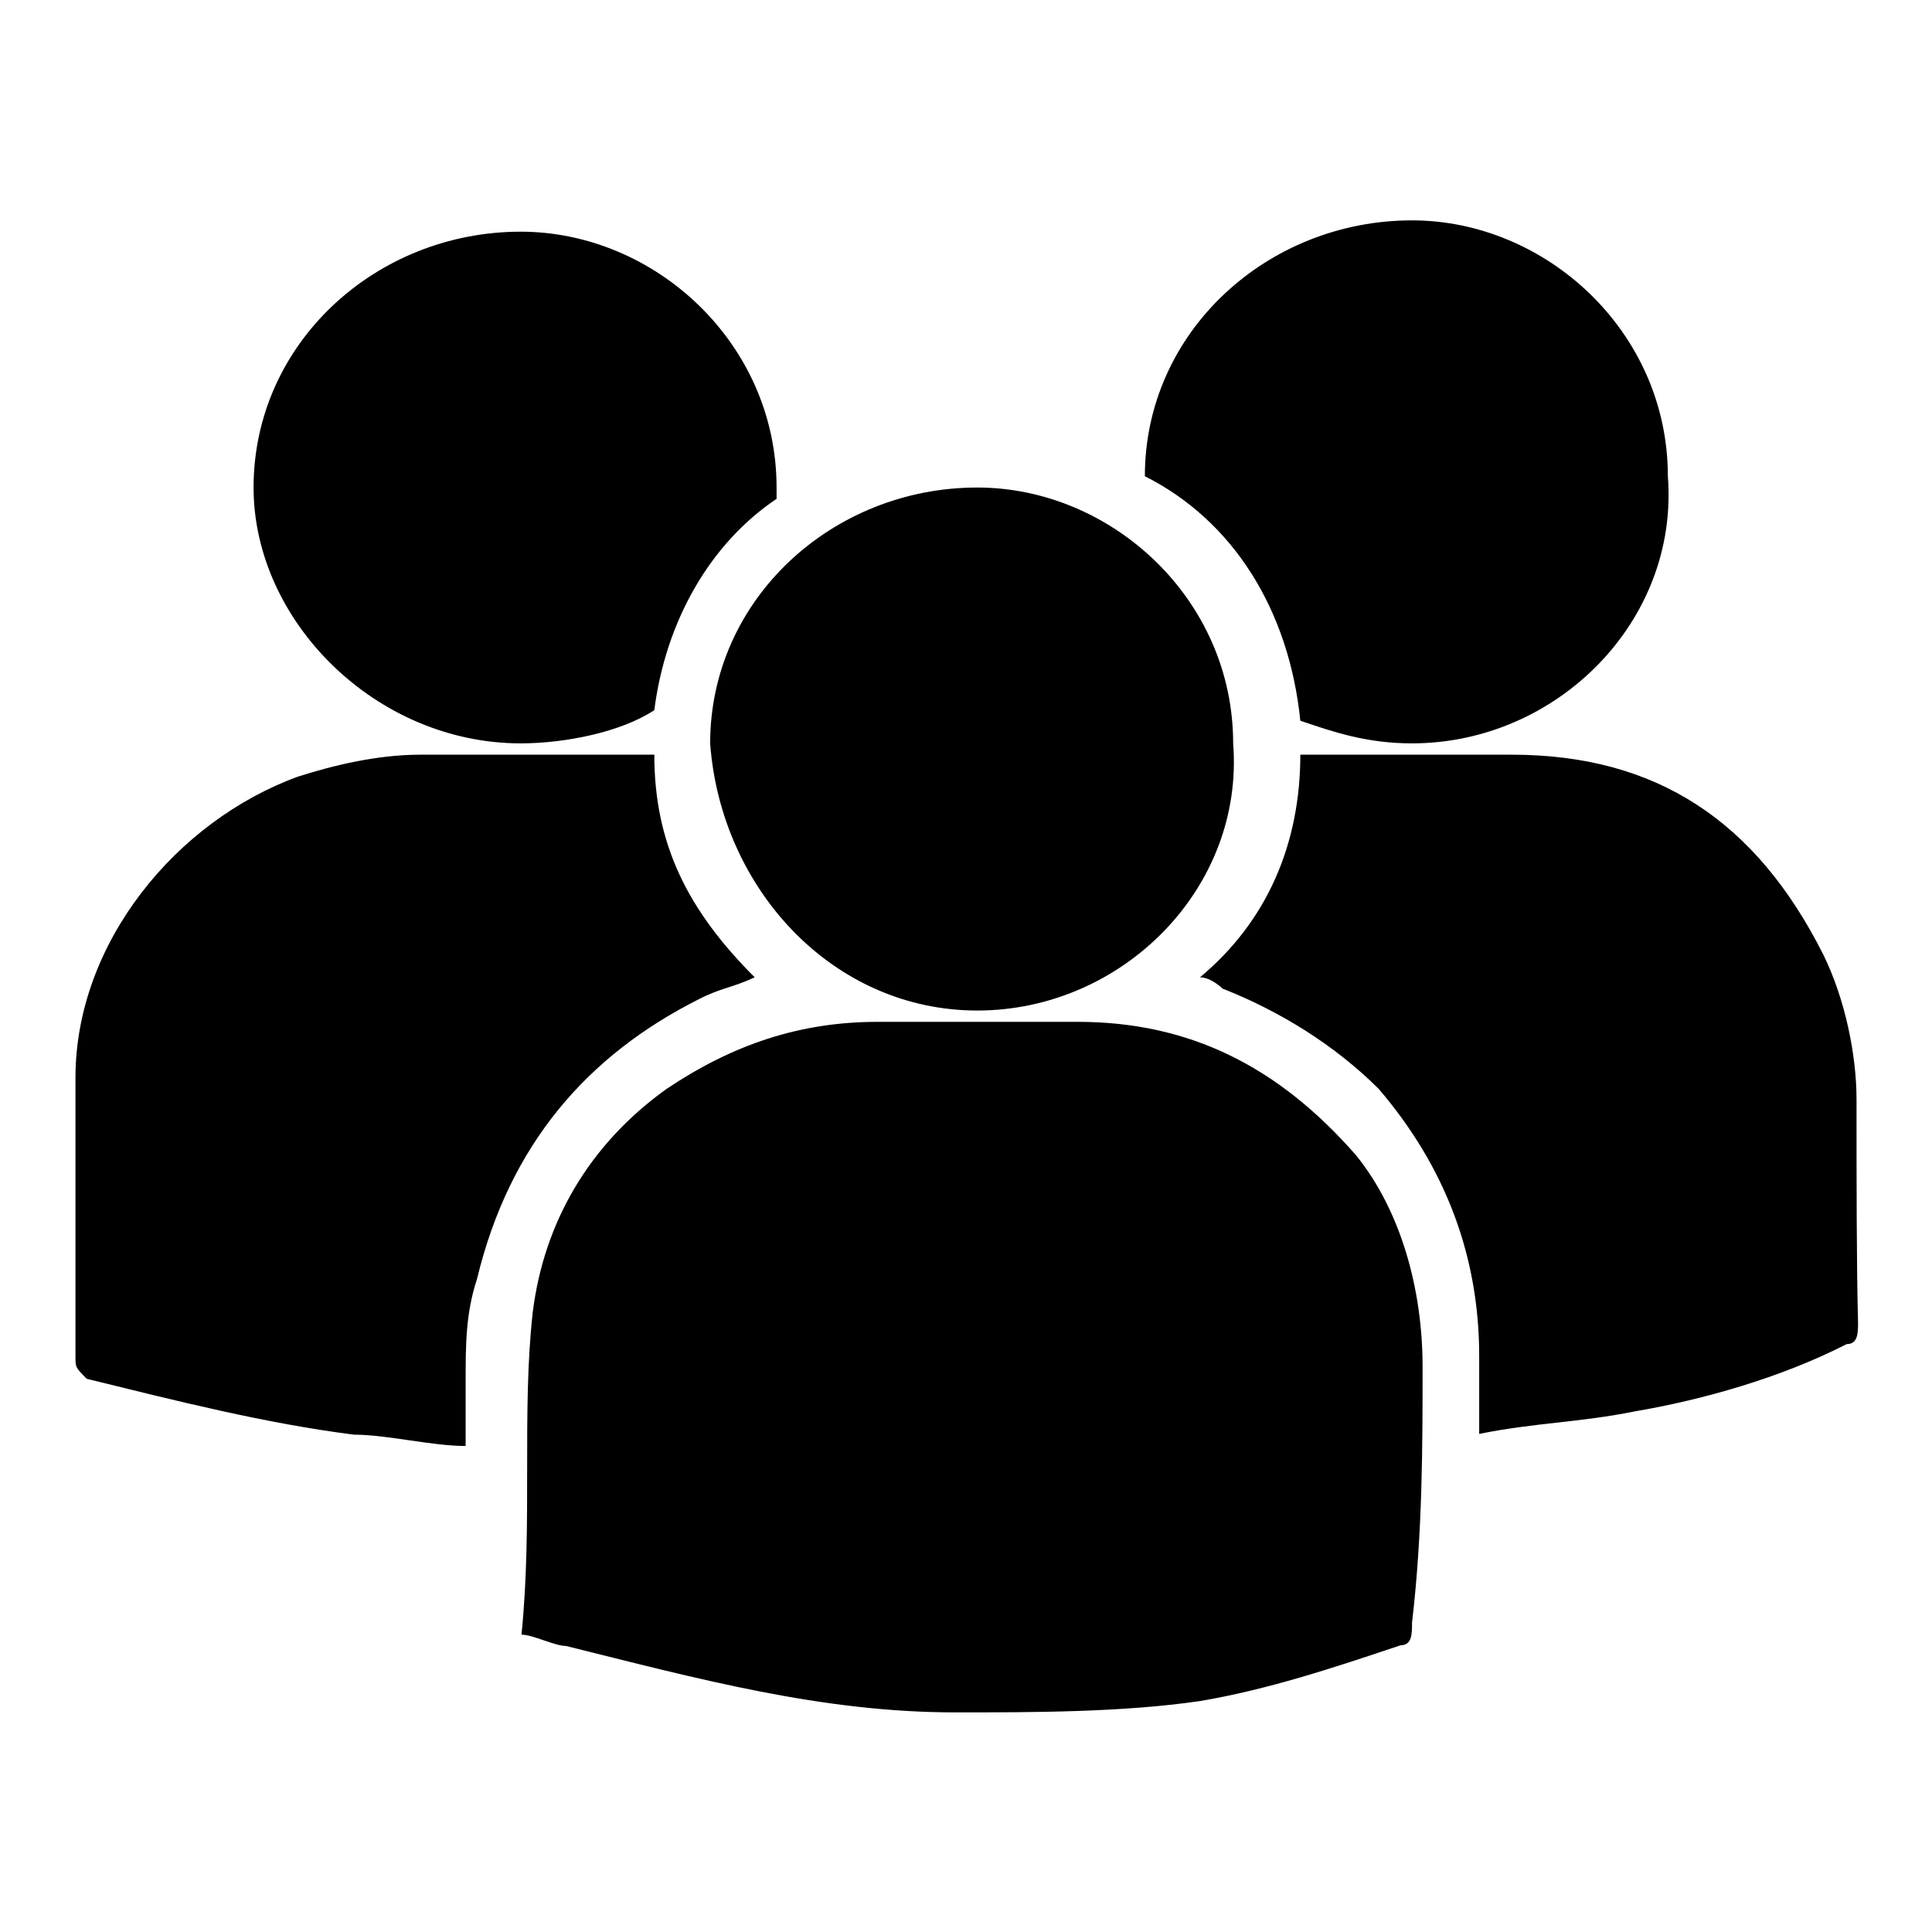 <?xml version="1.0" encoding="utf-8"?>
<!-- Svg Vector Icons : http://www.onlinewebfonts.com/icon -->
<!DOCTYPE svg PUBLIC "-//W3C//DTD SVG 1.1//EN" "http://www.w3.org/Graphics/SVG/1.1/DTD/svg11.dtd">
<svg version="1.1" xmlns="http://www.w3.org/2000/svg" xmlns:xlink="http://www.w3.org/1999/xlink" x="0px" y="0px" viewBox="0 0 256 256" enable-background="new 0 0 256 256" xml:space="preserve">
<g> <path fill="#000000" d="M188.5,181.1c0-10.3-2.9-20.7-8.8-28c-10.3-11.8-22.1-17.7-36.9-17.7c-8.8,0-17.7,0-26.5,0 c-10.3,0-19.2,3-28,8.9c-10.3,7.4-16.2,17.7-17.7,29.5c-1.5,13.3,0,28-1.5,42.8c1.5,0,4.4,1.5,5.9,1.5c17.7,4.4,33.9,8.8,51.6,8.8 c10.3,0,22.1,0,32.4-1.5c8.9-1.5,17.7-4.4,26.6-7.4c1.5,0,1.5-1.5,1.5-3C188.5,203.2,188.5,191.4,188.5,181.1z M92.6,132.4 c2.9-1.5,4.4-1.5,7.4-2.9c-8.9-8.9-13.3-17.7-13.3-29.5c-10.3,0-20.7,0-31,0c-5.9,0-11.8,1.5-16.2,2.9C23.3,108.8,10,125,10,142.8 c0,11.8,0,23.6,0,36.9c0,1.5,0,1.5,1.5,3c11.8,2.9,23.6,5.9,35.4,7.4c4.4,0,10.3,1.5,14.8,1.5c0-2.9,0-5.9,0-8.8 c0-4.4,0-8.8,1.5-13.3C67.5,151.6,77.9,139.8,92.6,132.4z M246,145.7c0-5.9-1.5-13.3-4.4-19.2c-8.9-17.7-22.1-26.5-41.3-26.5 c-28,0,0,0-28,0c0,11.8-4.4,22.1-13.3,29.5c1.5,0,3,1.5,3,1.5c7.4,2.9,14.8,7.4,20.7,13.3c8.8,10.3,13.3,22.1,13.3,35.4 c0,3,0,7.4,0,10.3c7.4-1.5,13.3-1.5,20.7-3c8.8-1.5,19.2-4.4,28-8.9c1.5,0,1.5-1.5,1.5-2.9C246,167.8,246,156,246,145.7z  M129.5,133.9c19.2,0,35.4-16.2,33.9-35.4c0-19.2-16.2-33.9-33.9-33.9c-19.2,0-35.4,14.8-35.4,33.9 C95.5,117.7,110.3,133.9,129.5,133.9z M172.3,95.5c4.4,1.5,8.8,3,14.8,3c19.2,0,35.4-16.2,33.9-35.4c0-19.2-16.2-33.9-33.9-33.9 c-19.2,0-35.4,14.8-35.4,33.9C163.4,69,170.8,80.8,172.3,95.5z M69,98.5c5.9,0,13.3-1.5,17.7-4.4c1.5-11.8,7.4-22.1,16.2-28v-1.5 c0-19.2-16.2-33.9-33.9-33.9c-19.2,0-35.4,14.8-35.4,33.9C33.6,82.3,49.8,98.5,69,98.5z"/></g>
</svg>
